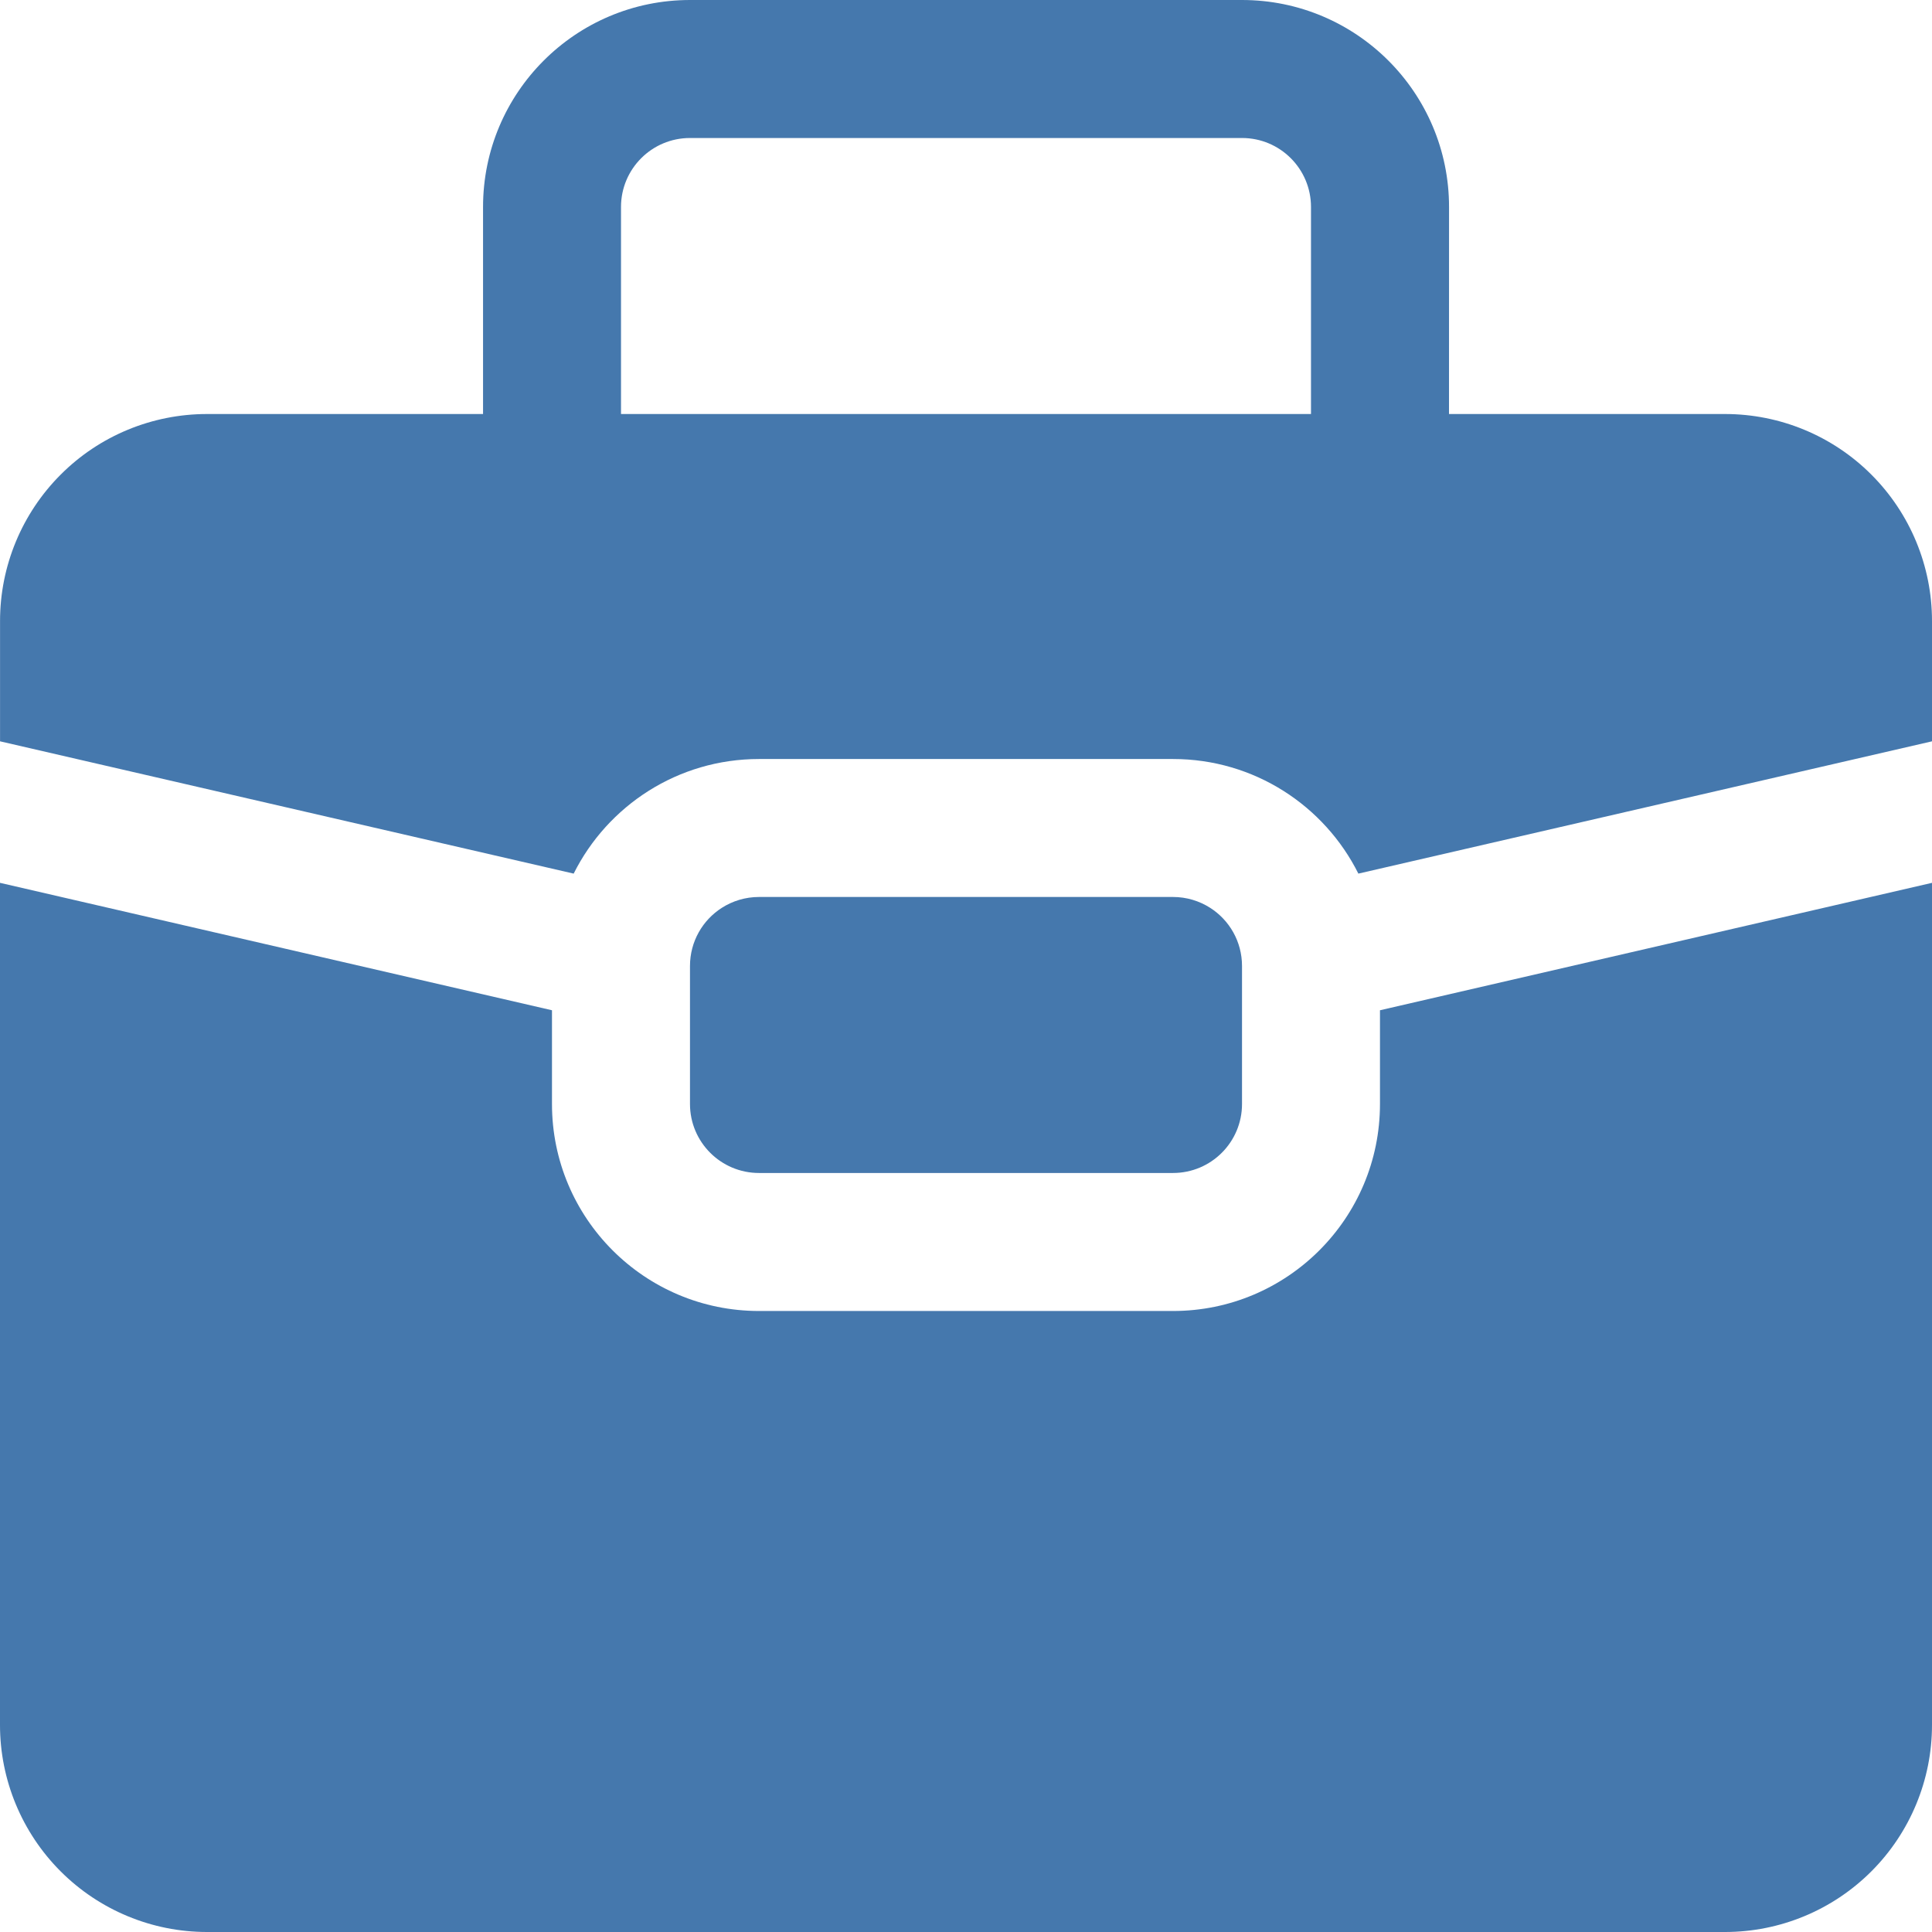 <svg width="44" height="44" viewBox="0 0 44 44" fill="none" xmlns="http://www.w3.org/2000/svg">
<path fill-rule="evenodd" clip-rule="evenodd" d="M33 9.429H39.286C40.537 9.429 41.735 9.924 42.619 10.809C43.503 11.693 44 12.892 44 14.143V16.883L30.936 19.896C30.162 18.348 28.563 17.286 26.715 17.286H17.286C15.438 17.286 13.839 18.348 13.065 19.896L0.001 16.883V14.143C0.001 12.892 0.498 11.693 1.382 10.809C2.265 9.924 3.464 9.429 4.715 9.429H11.001V4.714C11.001 2.112 13.11 0 15.715 0H28.286C30.891 0 33.001 2.112 33.001 4.714L33 9.429ZM29.857 9.429V4.714C29.857 3.846 29.154 3.143 28.286 3.143H15.714C14.846 3.143 14.143 3.846 14.143 4.714V9.429H29.857ZM27.559 20.674C27.997 20.953 28.286 21.442 28.286 22V25.143C28.286 26.011 27.583 26.714 26.714 26.714H17.286C16.418 26.714 15.714 26.011 15.714 25.143V22C15.714 21.442 16.003 20.953 16.441 20.674C16.685 20.519 16.975 20.428 17.286 20.428H26.714C27.025 20.428 27.315 20.519 27.559 20.674ZM44 20.106V39.286C44 40.535 43.503 41.735 42.619 42.619C41.735 43.503 40.537 44 39.286 44H4.714C3.463 44 2.265 43.503 1.381 42.619C0.497 41.735 0 40.535 0 39.286V20.106L12.571 23.008V25.143C12.571 27.745 14.681 29.857 17.286 29.857H26.714C29.319 29.857 31.428 27.745 31.428 25.143V23.008L44 20.106Z" fill="#4578AD"/>
</svg>
